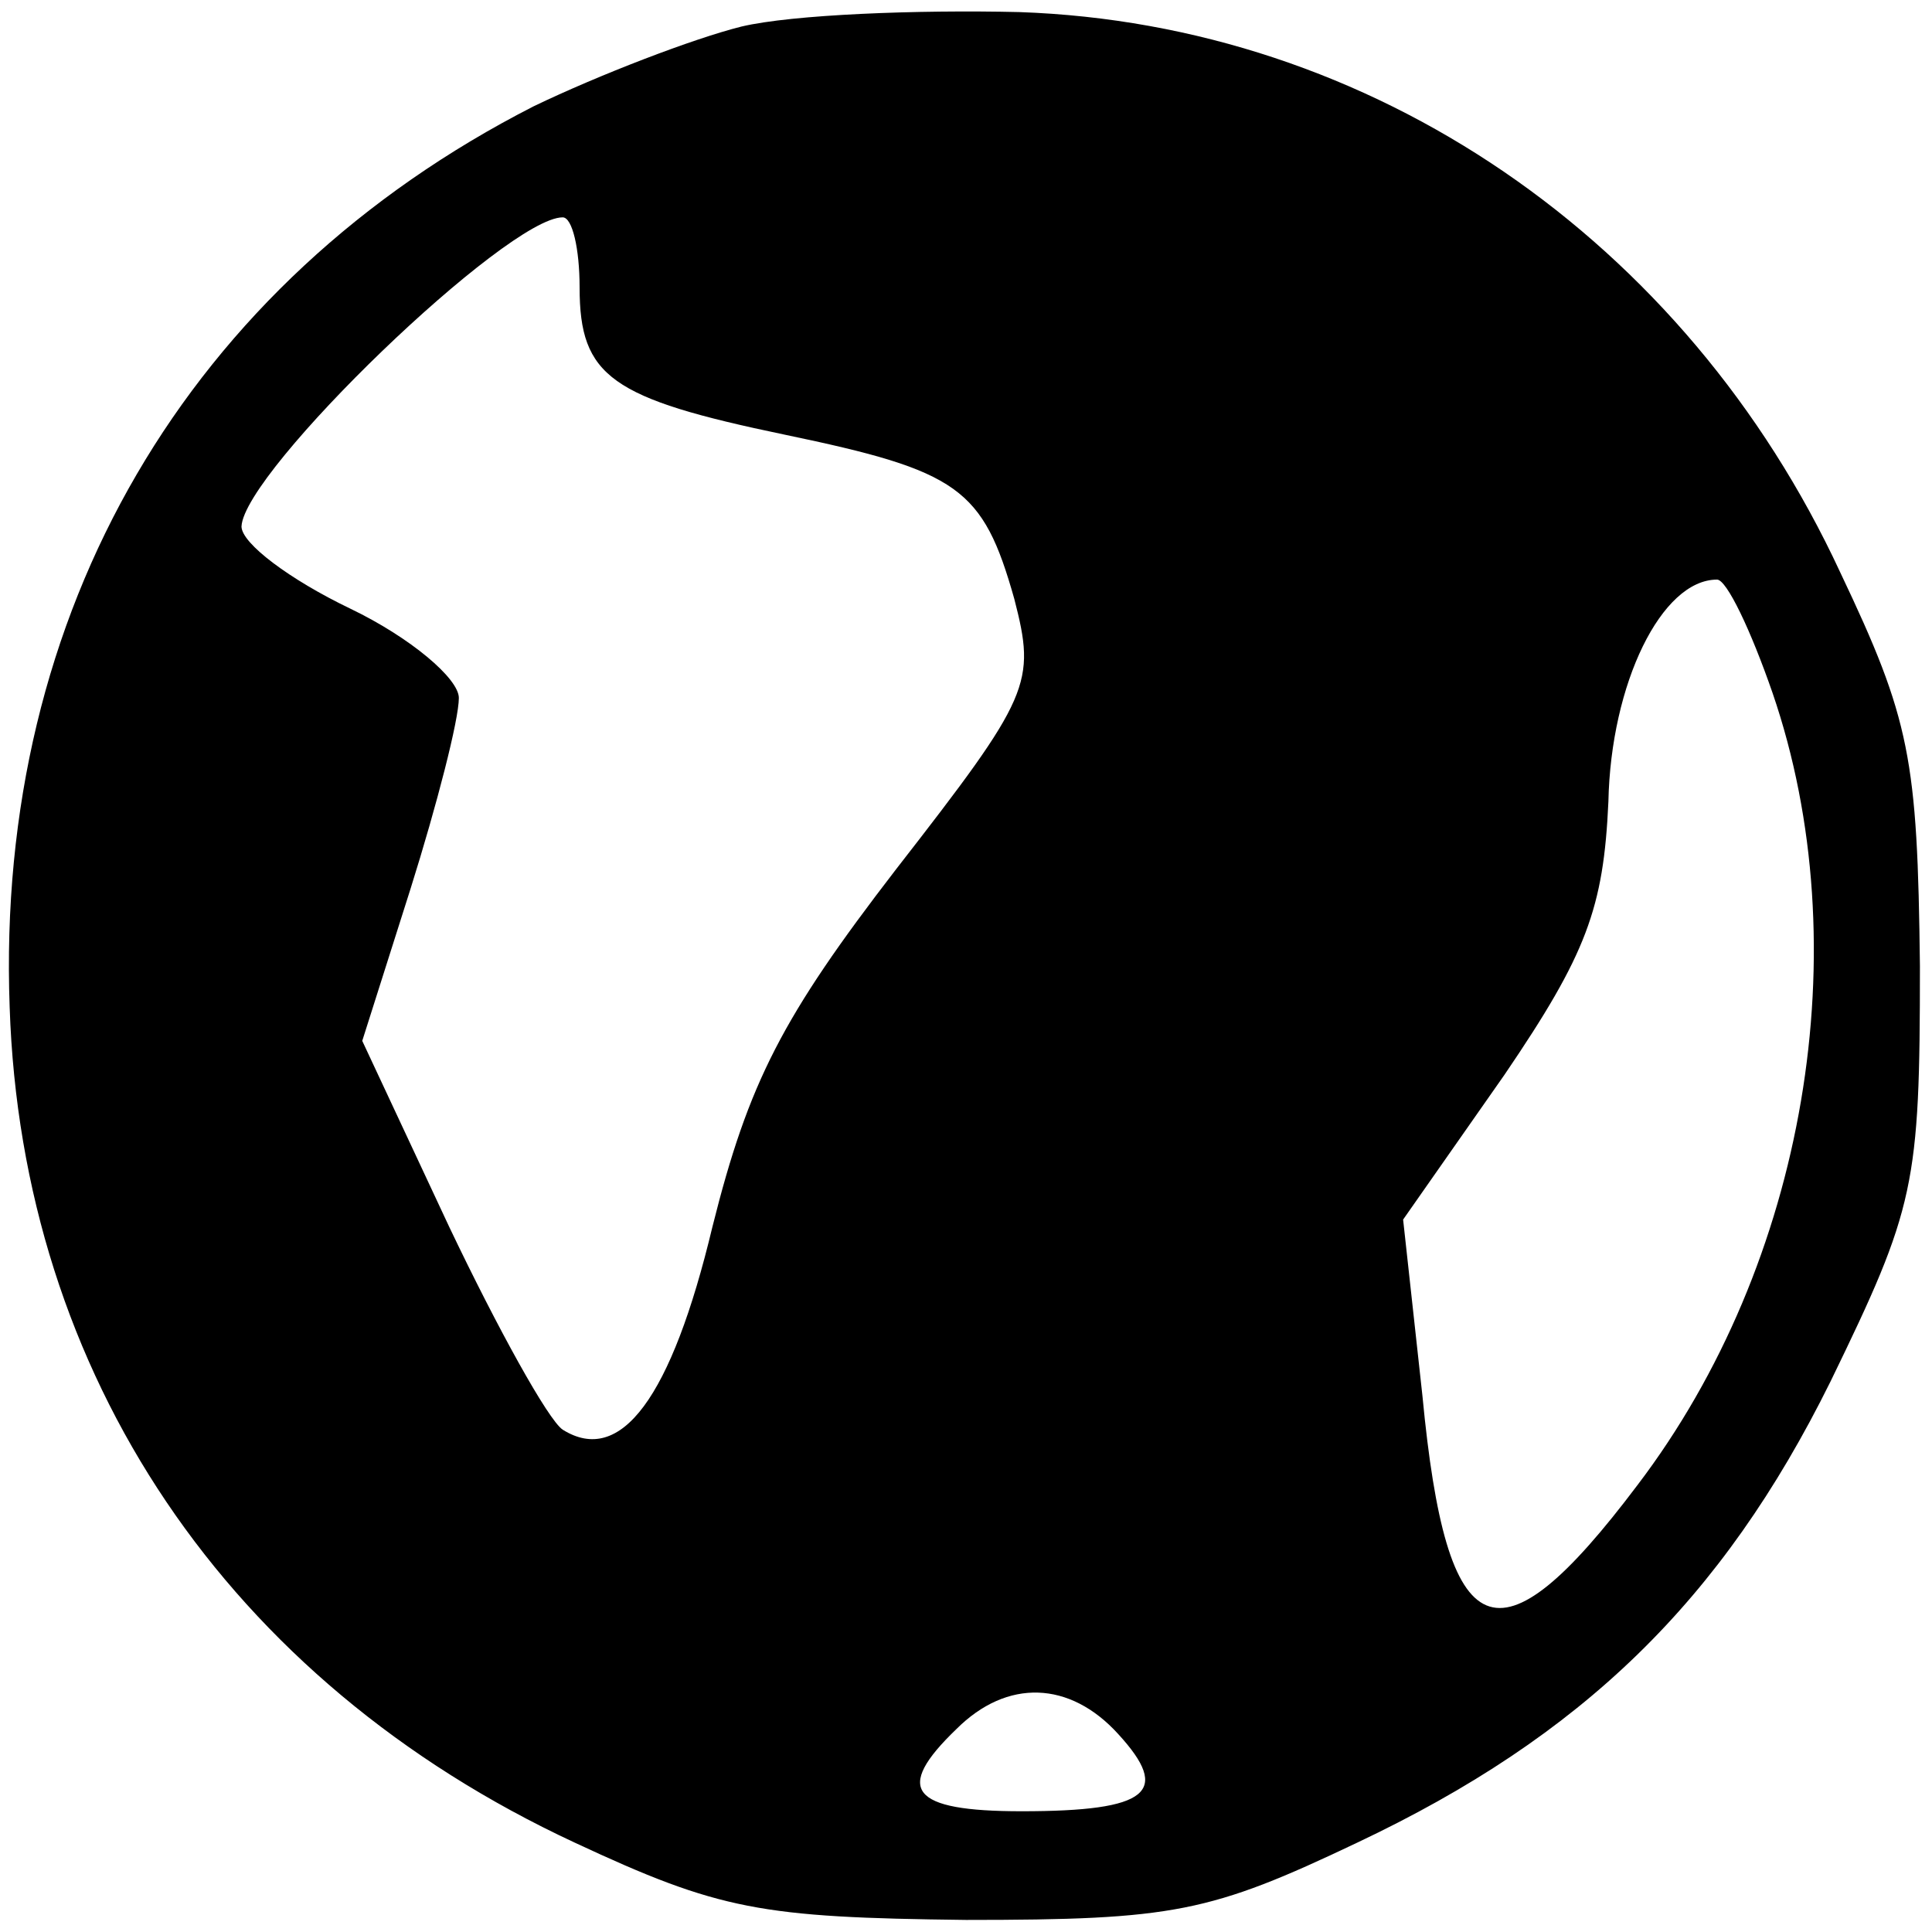 <?xml version="1.0" standalone="no"?>
<!DOCTYPE svg PUBLIC "-//W3C//DTD SVG 20010904//EN"
 "http://www.w3.org/TR/2001/REC-SVG-20010904/DTD/svg10.dtd">
<svg version="1.0" xmlns="http://www.w3.org/2000/svg"
 width="80pt" height="80pt" viewBox="0 0 80 80"
 preserveAspectRatio="xMidYMid meet">
<g transform="translate(0,80) scale(0.1,-0.1)"
fill="#000000" stroke="none">
<path d="M307 789 c-20 -5 -59 -20 -86 -33 -143 -73 -223 -209 -217 -373 5
-152 90 -279 234 -346 60 -28 77 -31 162 -32 86 0 101 3 162 32 93 44 151 100
196 191 35 72 37 81 37 172 -1 86 -4 102 -33 163 -64 138 -194 227 -340 232
-42 1 -94 -1 -115 -6z m-67 -108 c0 -37 13 -46 85 -61 72 -15 82 -22 95 -68 9
-35 7 -40 -49 -112 -47 -61 -61 -88 -76 -148 -17 -71 -38 -99 -62 -84 -6 4
-27 42 -47 84 l-36 77 20 63 c11 35 20 70 20 79 0 8 -20 25 -45 37 -25 12 -45
27 -45 34 1 23 110 128 133 128 4 0 7 -13 7 -29z m494 -168 c36 -105 14 -236
-56 -328 -58 -77 -79 -68 -89 37 l-8 73 42 60 c34 50 41 69 43 113 1 49 22 92
45 92 4 0 14 -21 23 -47z m-271 -431 c22 -24 13 -32 -40 -32 -46 0 -53 9 -27
34 21 21 47 20 67 -2z"/>
</g>
</svg>
